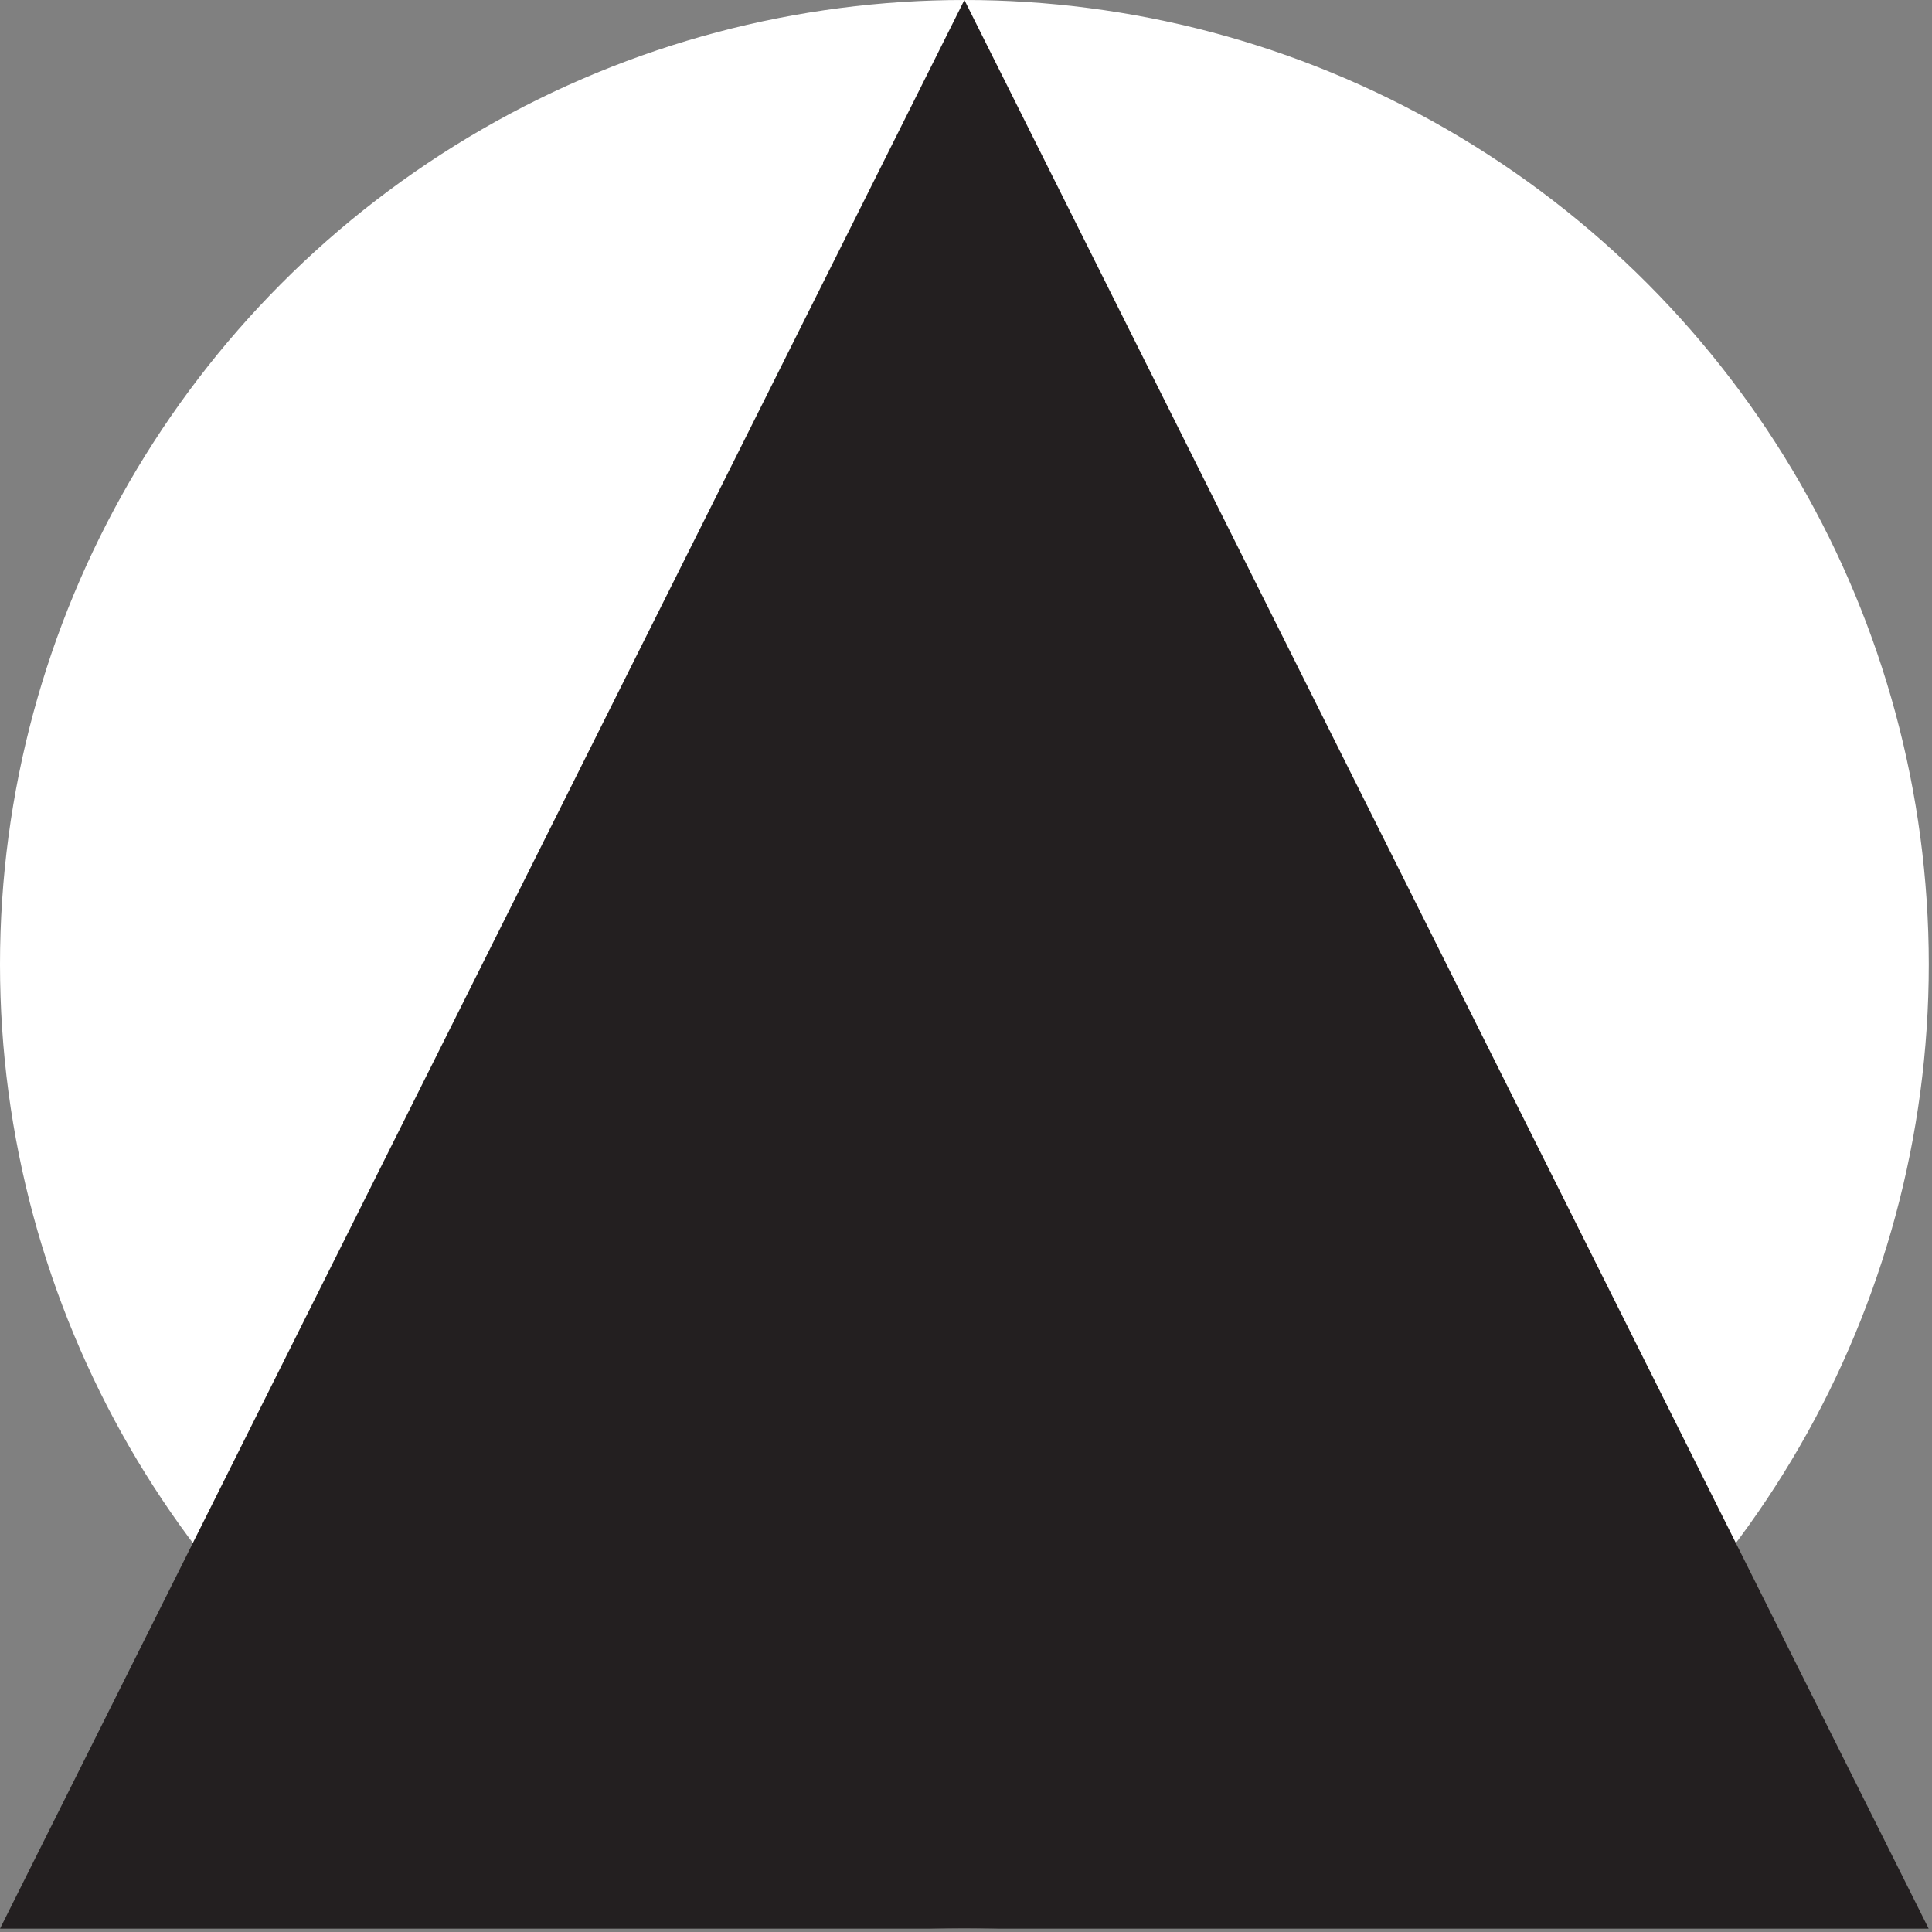 <?xml version="1.0" encoding="UTF-8"?>
<svg width="18" height="18" viewBox="0 0 18 18" xmlns="http://www.w3.org/2000/svg"><rect x="0" y="0" width="18" height="18" fill="#808080" stroke="none"/><g fill-rule="nonzero" fill="none"><circle fill="#FFF" cx="8.985" cy="8.985" r="8.985"/><path fill="#231F20" d="M8.985 0L0 17.969h17.969z"/></g></svg>